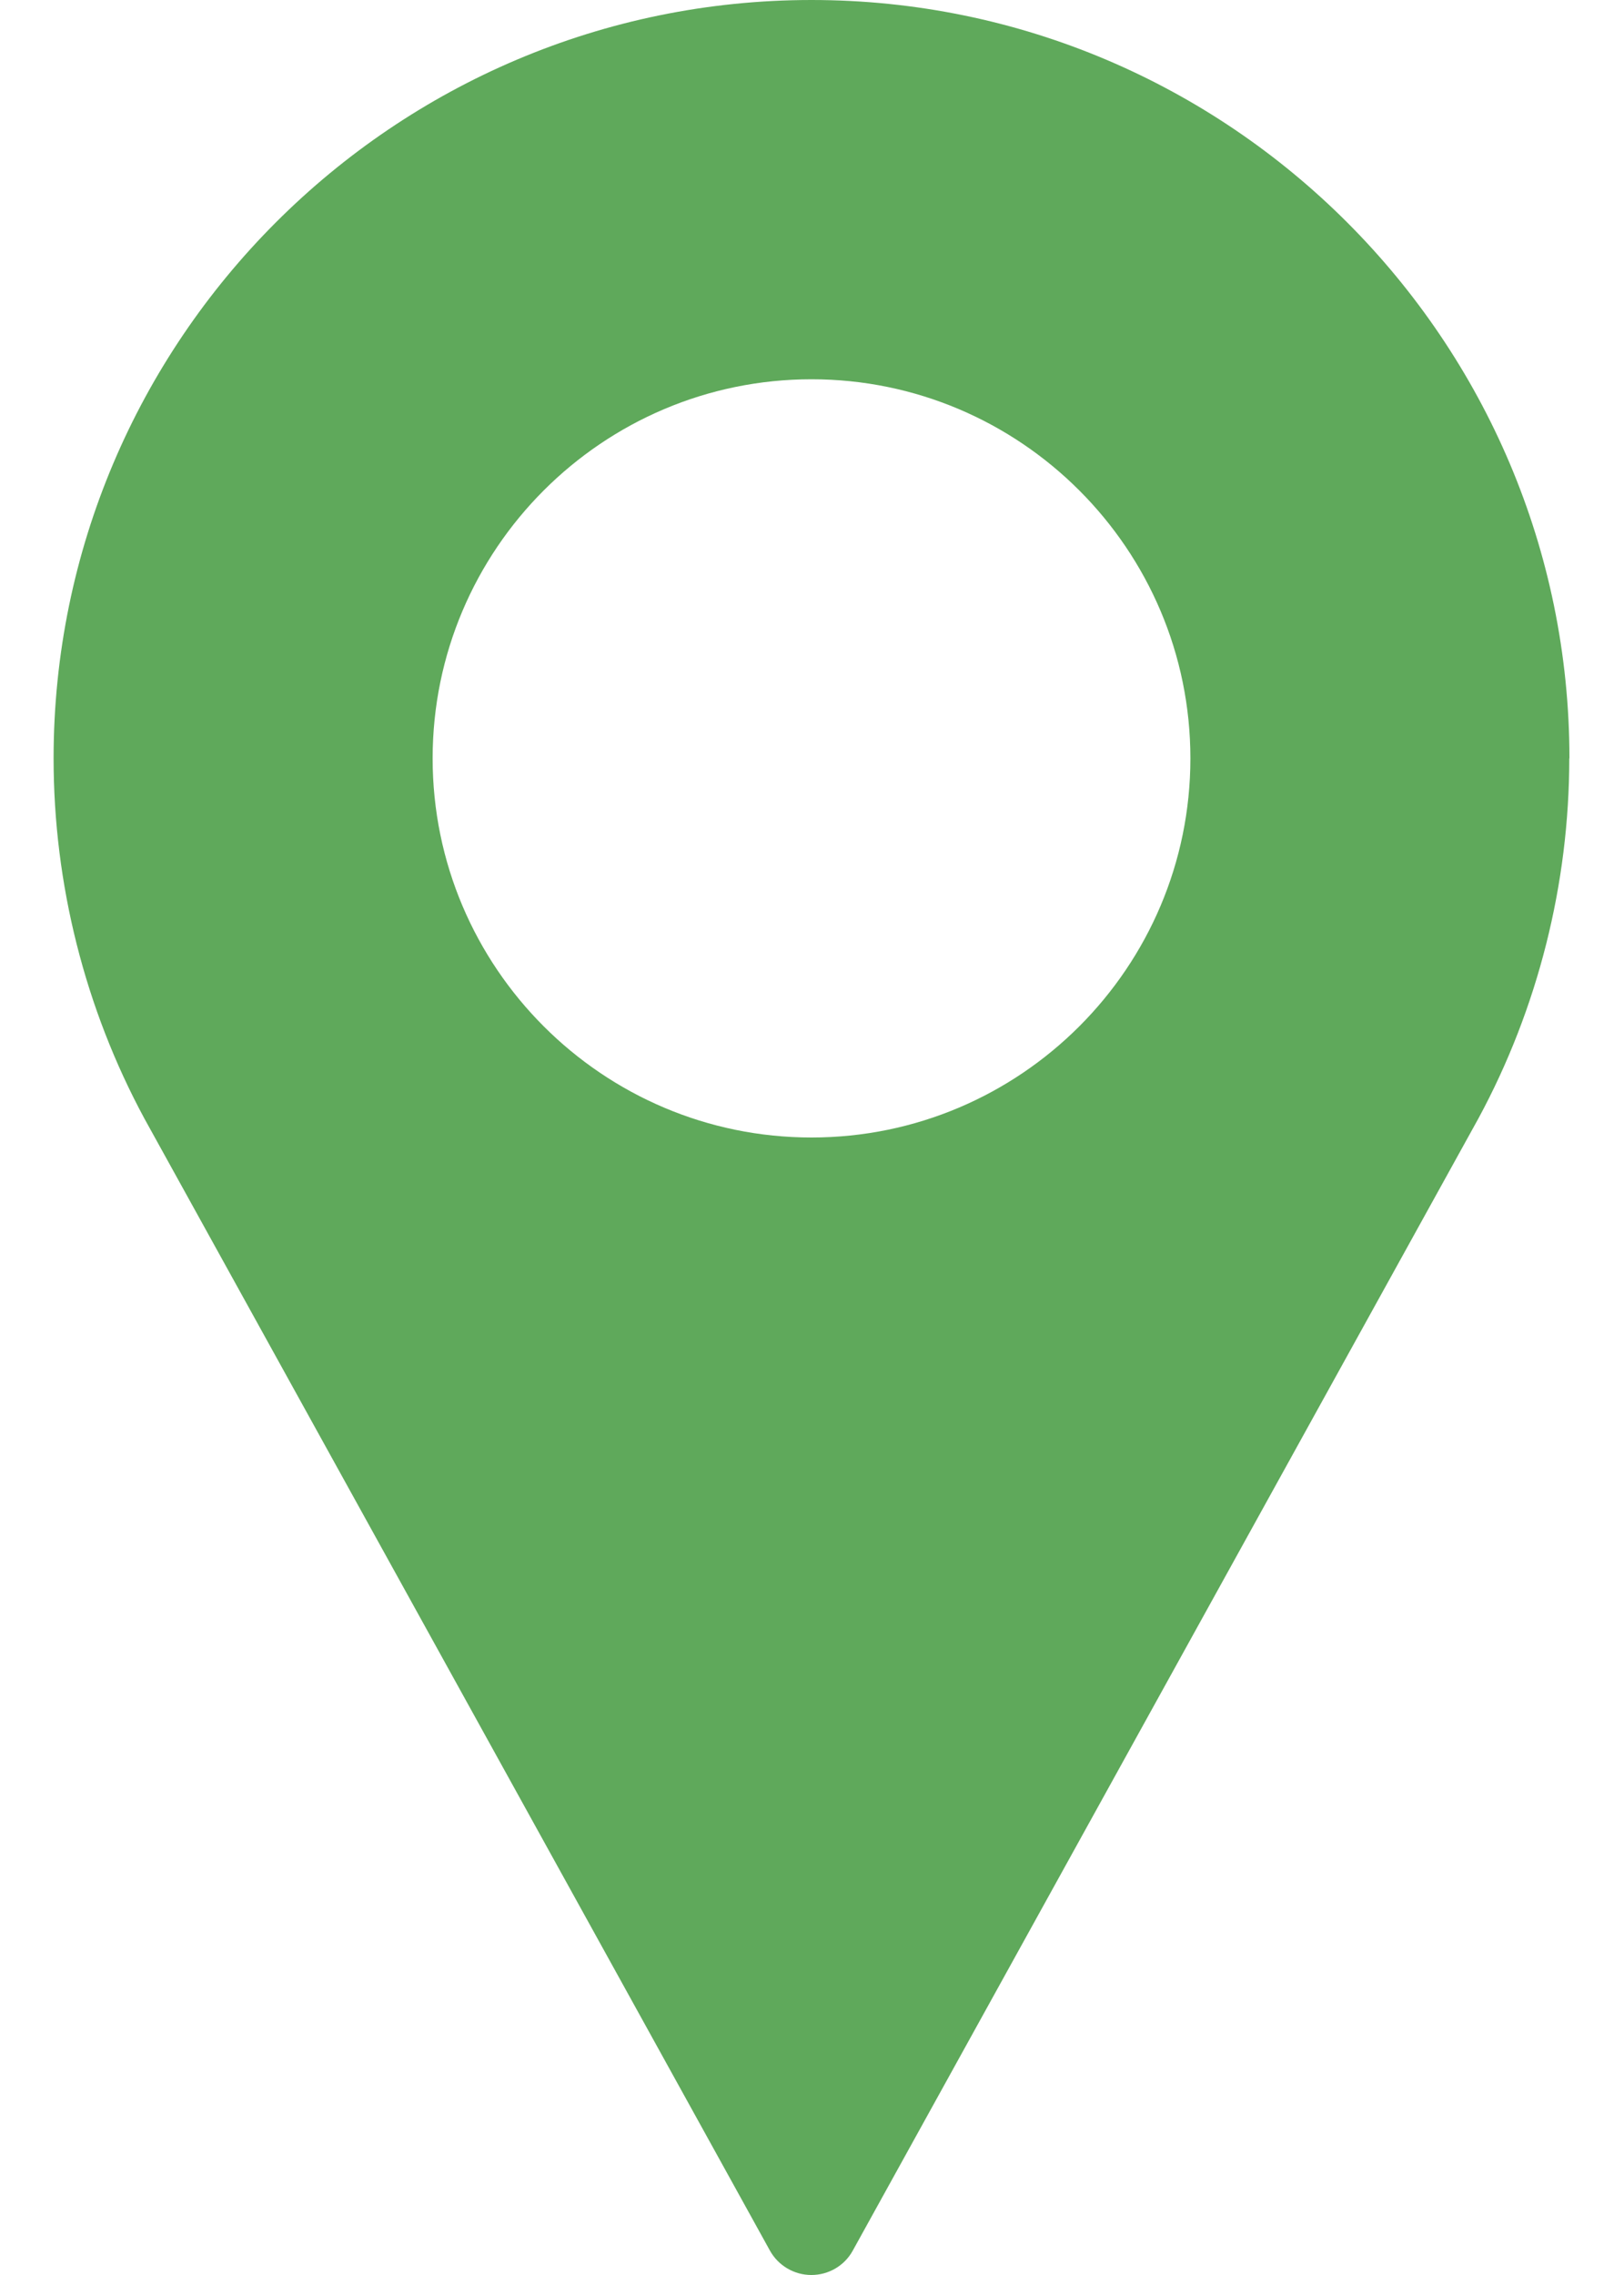 <?xml version="1.0" encoding="UTF-8"?>
<svg id="SVGDoc" width="10" height="14" xmlns="http://www.w3.org/2000/svg" version="1.1" xmlns:xlink="http://www.w3.org/1999/xlink" xmlns:avocode="https://avocode.com/" viewBox="0 0 10 14"><defs></defs><desc>Generated with Avocode.</desc><g><g><title>Vector</title><path d="M9.663,4.667c0,0.772 -0.193,1.538 -0.559,2.215l-3.853,6.968c-0.051,0.093 -0.149,0.15 -0.255,0.15c-0.106,0 -0.204,-0.058 -0.255,-0.15l-3.851,-6.965c-0.367,-0.679 -0.56,-1.445 -0.56,-2.218c0,-2.573 2.094,-4.667 4.667,-4.667c2.573,0 4.667,2.094 4.667,4.667zM7.33,4.667c0,-1.287 -1.047,-2.333 -2.333,-2.333c-1.287,0 -2.333,1.047 -2.333,2.333c0,1.287 1.047,2.333 2.333,2.333c1.287,0 2.333,-1.047 2.333,-2.333z" fill="#5fa95b" fill-opacity="1"></path></g></g></svg>